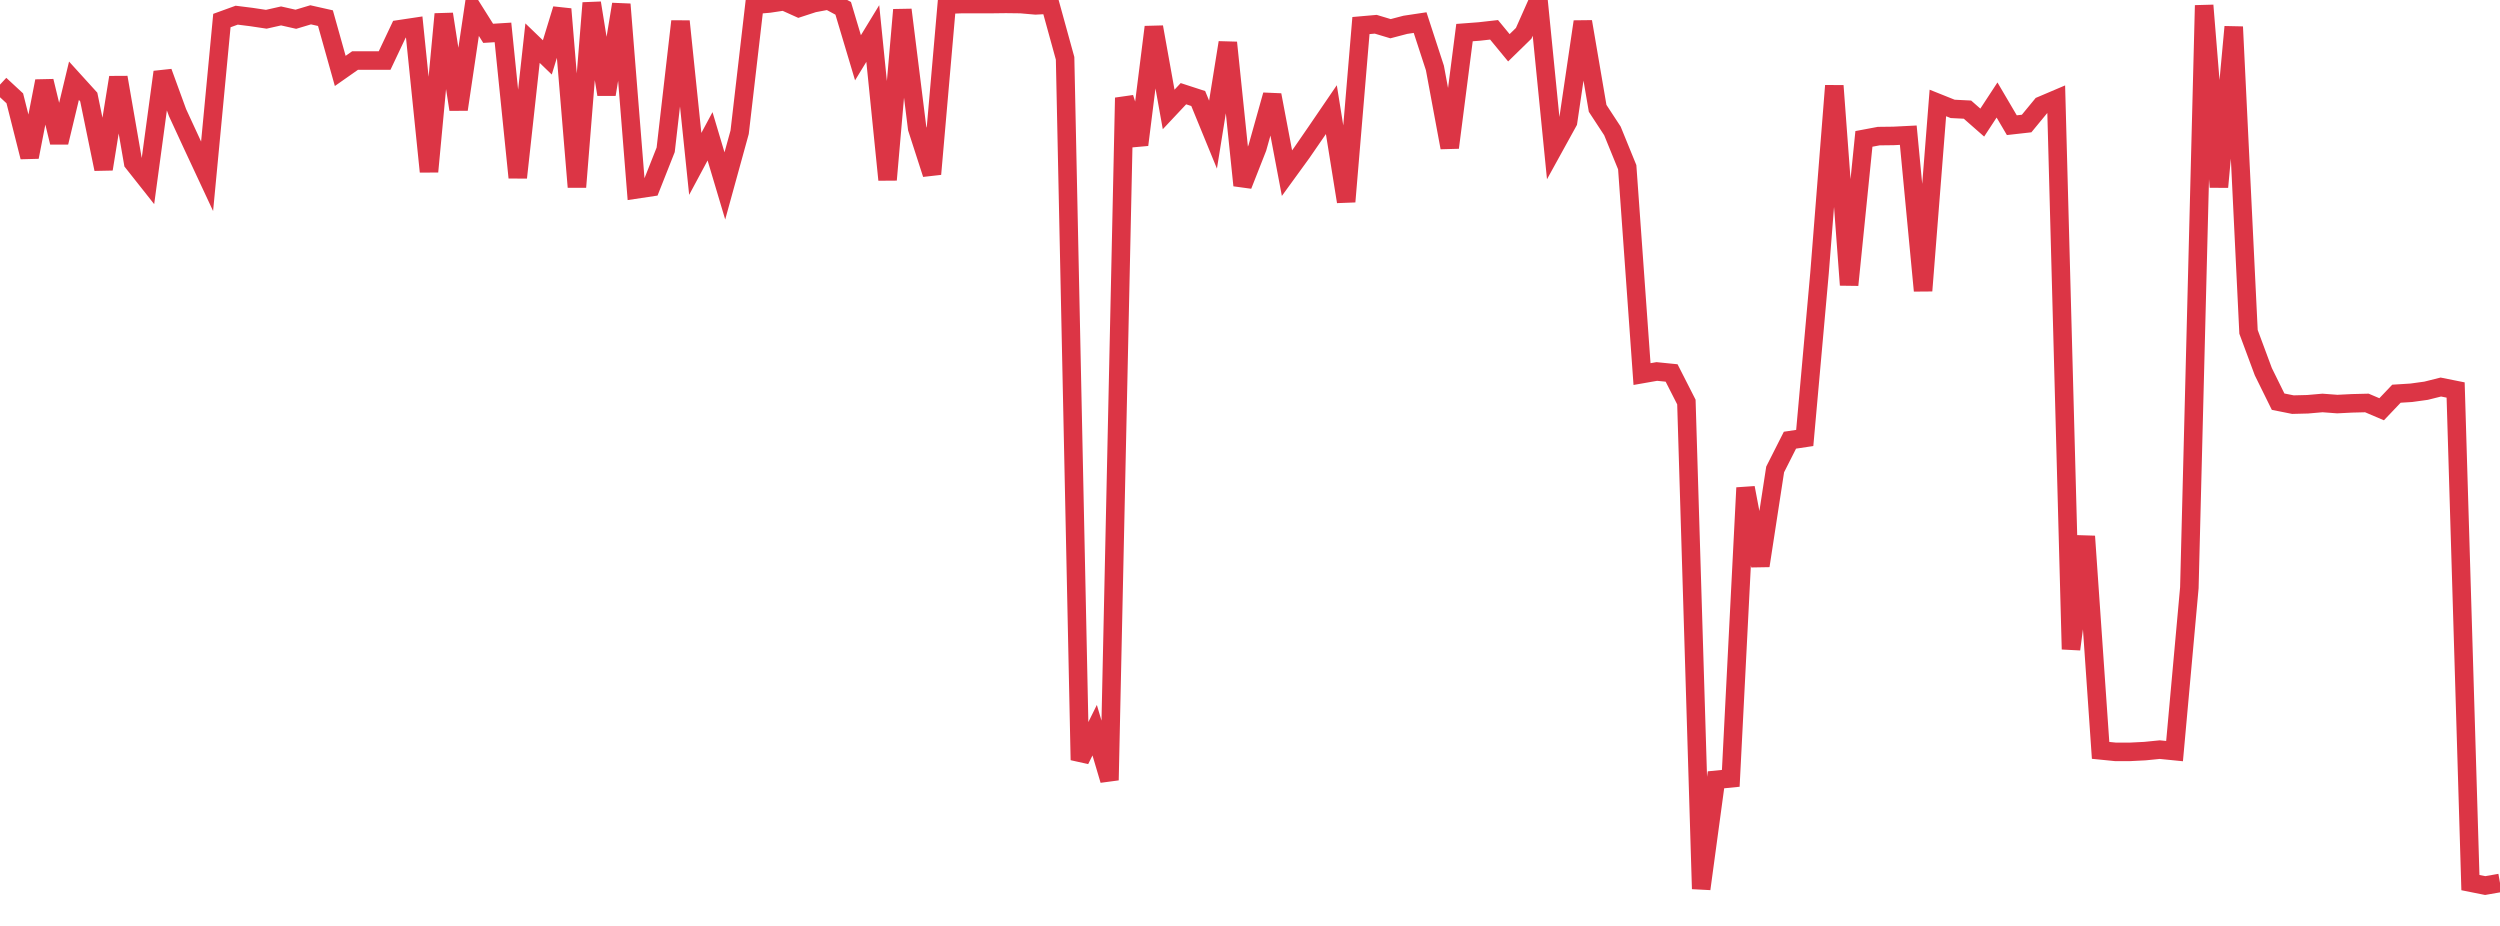 <?xml version="1.0" standalone="no"?>
<!DOCTYPE svg PUBLIC "-//W3C//DTD SVG 1.1//EN" "http://www.w3.org/Graphics/SVG/1.1/DTD/svg11.dtd">
<svg width="135" height="50" viewBox="0 0 135 50" preserveAspectRatio="none" class="sparkline" xmlns="http://www.w3.org/2000/svg"
xmlns:xlink="http://www.w3.org/1999/xlink"><path  class="sparkline--line" d="M 0 4.57 L 0 4.57 L 0.799 5.31 L 1.598 8.48 L 2.396 4.38 L 3.195 7.69 L 3.994 4.36 L 4.793 5.24 L 5.592 9.13 L 6.391 4.18 L 7.189 8.78 L 7.988 9.79 L 8.787 3.89 L 9.586 6.08 L 10.385 7.81 L 11.183 9.52 L 11.982 1.11 L 12.781 0.82 L 13.58 0.92 L 14.379 1.04 L 15.178 0.86 L 15.976 1.04 L 16.775 0.8 L 17.574 0.98 L 18.373 3.83 L 19.172 3.27 L 19.97 3.27 L 20.769 3.27 L 21.568 1.58 L 22.367 1.46 L 23.166 9.27 L 23.964 0.76 L 24.763 5.91 L 25.562 0.53 L 26.361 1.8 L 27.16 1.75 L 27.959 9.59 L 28.757 2.33 L 29.556 3.1 L 30.355 0.49 L 31.154 10.1 L 31.953 0.16 L 32.751 5.1 L 33.55 0.23 L 34.349 10.23 L 35.148 10.11 L 35.947 8.09 L 36.746 1.15 L 37.544 8.85 L 38.343 7.36 L 39.142 10.04 L 39.941 7.14 L 40.74 0.26 L 41.538 0.19 L 42.337 0.07 L 43.136 0.43 L 43.935 0.17 L 44.734 0.02 L 45.533 0.45 L 46.331 3.12 L 47.13 1.81 L 47.929 9.71 L 48.728 0.53 L 49.527 6.93 L 50.325 9.4 L 51.124 0.25 L 51.923 0.22 L 52.722 0.22 L 53.521 0.22 L 54.32 0.21 L 55.118 0.22 L 55.917 0.29 L 56.716 0.25 L 57.515 3.15 L 58.314 41.04 L 59.112 39.43 L 59.911 42.13 L 60.71 5.28 L 61.509 7.82 L 62.308 1.46 L 63.107 5.91 L 63.905 5.06 L 64.704 5.32 L 65.503 7.27 L 66.302 2.3 L 67.101 10.01 L 67.899 7.98 L 68.698 5.13 L 69.497 9.35 L 70.296 8.25 L 71.095 7.09 L 71.893 5.92 L 72.692 10.89 L 73.491 1.38 L 74.29 1.31 L 75.089 1.55 L 75.888 1.34 L 76.686 1.22 L 77.485 3.67 L 78.284 7.97 L 79.083 1.76 L 79.882 1.7 L 80.68 1.61 L 81.479 2.58 L 82.278 1.8 L 83.077 0 L 83.876 8.03 L 84.675 6.58 L 85.473 1.17 L 86.272 5.85 L 87.071 7.07 L 87.87 9.03 L 88.669 20.2 L 89.467 20.06 L 90.266 20.14 L 91.065 21.71 L 91.864 48 L 92.663 42.11 L 93.462 42.03 L 94.26 26.34 L 95.059 30.55 L 95.858 25.35 L 96.657 23.77 L 97.456 23.65 L 98.254 14.75 L 99.053 4.63 L 99.852 15.39 L 100.651 7.5 L 101.45 7.35 L 102.249 7.34 L 103.047 7.3 L 103.846 15.7 L 104.645 5.56 L 105.444 5.88 L 106.243 5.92 L 107.041 6.62 L 107.84 5.4 L 108.639 6.76 L 109.438 6.67 L 110.237 5.7 L 111.036 5.36 L 111.834 35.06 L 112.633 28.96 L 113.432 40.52 L 114.231 40.6 L 115.03 40.6 L 115.828 40.56 L 116.627 40.48 L 117.426 40.56 L 118.225 31.74 L 119.024 0.29 L 119.822 10.1 L 120.621 1.45 L 121.42 17.92 L 122.219 20.07 L 123.018 21.69 L 123.817 21.85 L 124.615 21.83 L 125.414 21.76 L 126.213 21.82 L 127.012 21.78 L 127.811 21.76 L 128.609 22.1 L 129.408 21.26 L 130.207 21.21 L 131.006 21.1 L 131.805 20.9 L 132.604 21.06 L 133.402 47.66 L 134.201 47.82 L 135 47.68" fill="none" stroke-width="1" stroke="#dc3545"></path></svg>